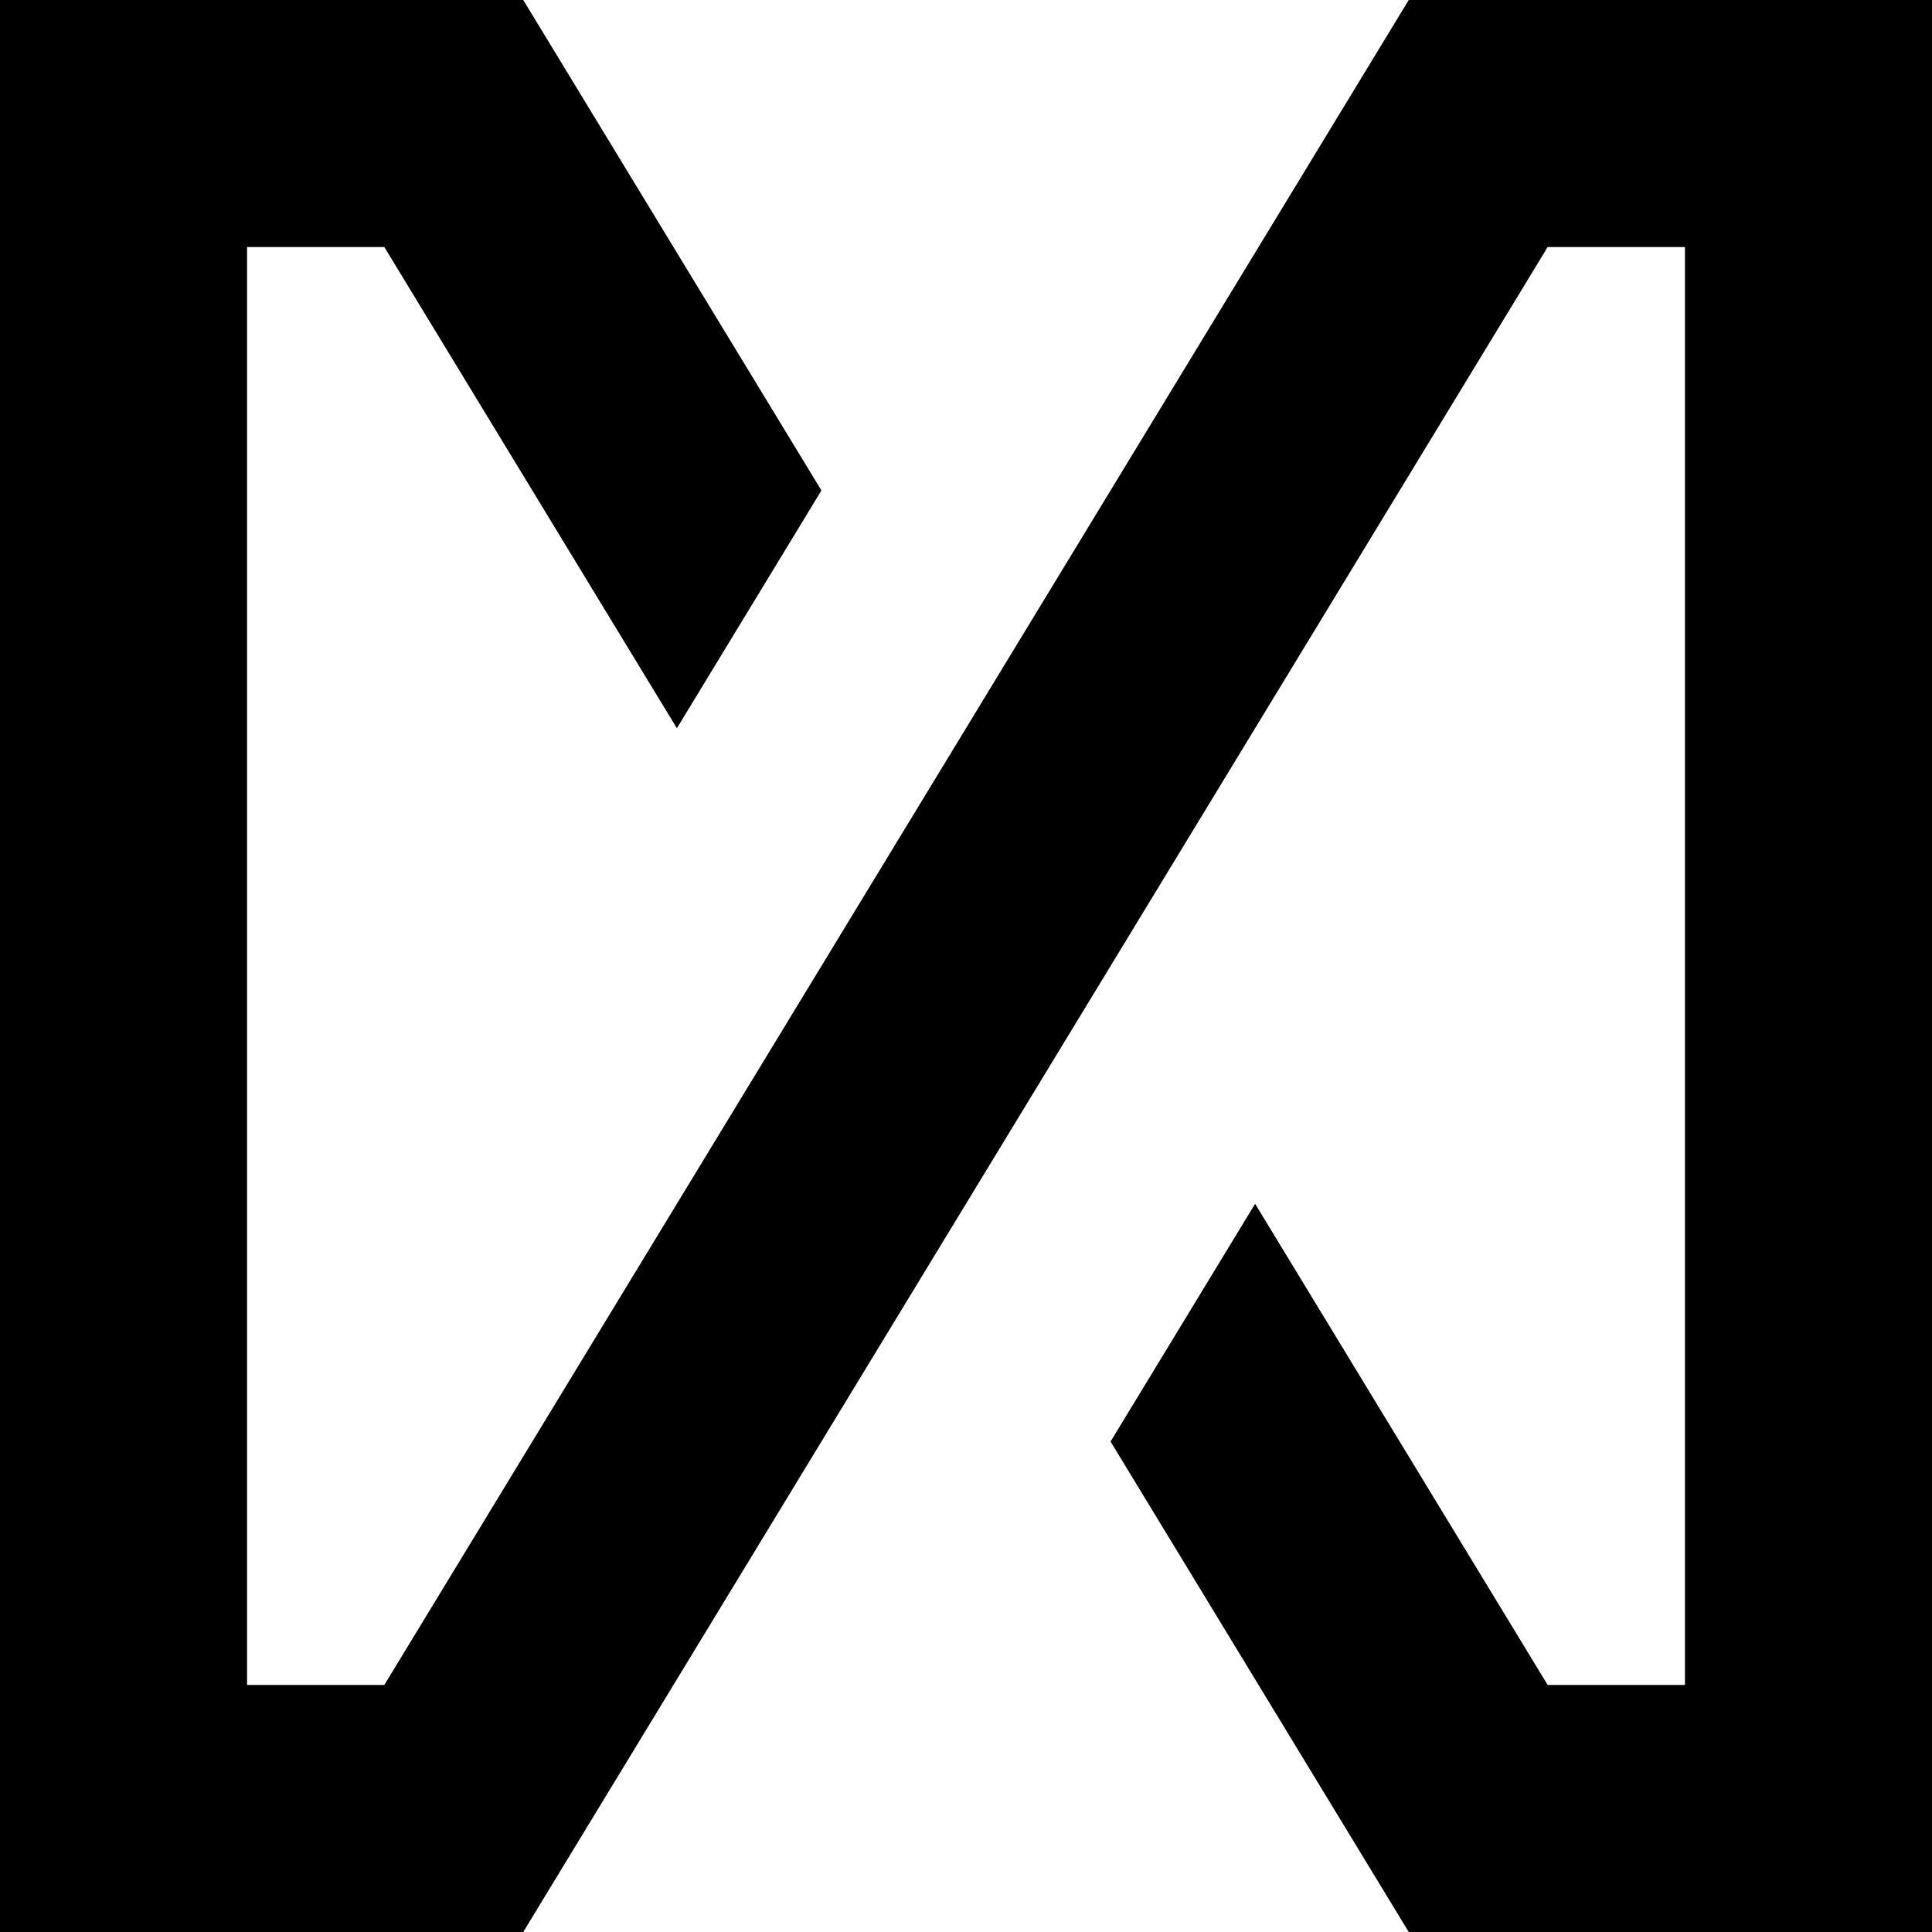 <?xml version="1.0" encoding="UTF-8"?>
<svg width="104px" height="104px" viewBox="0 0 104 104" version="1.1" xmlns="http://www.w3.org/2000/svg" xmlns:xlink="http://www.w3.org/1999/xlink">
    <title>Mnestix_Logo_Icon_Only_inverted</title>
    <g id="Page-1" stroke="none" stroke-width="1" fill="none" fill-rule="evenodd">
        <g id="Desktop-HD-Copy" transform="translate(-991, -5269)" fill="#000000">
            <g id="Mnestix_Logo_Icon_Only_inverted" transform="translate(991, 5269)">
                <polygon id="Path" points="6.649 0 0 0 0 104 28.167 104 83.311 13.299 90.701 13.299 90.701 90.701 83.311 90.701 67.563 64.8 59.782 77.599 75.833 104 79.572 104 97.351 104 104 104 104 0 75.833 0 20.689 90.701 13.299 90.701 13.299 13.299 20.689 13.299 36.437 39.201 44.218 26.401 28.167 0 24.428 0"></polygon>
            </g>
        </g>
    </g>
</svg>